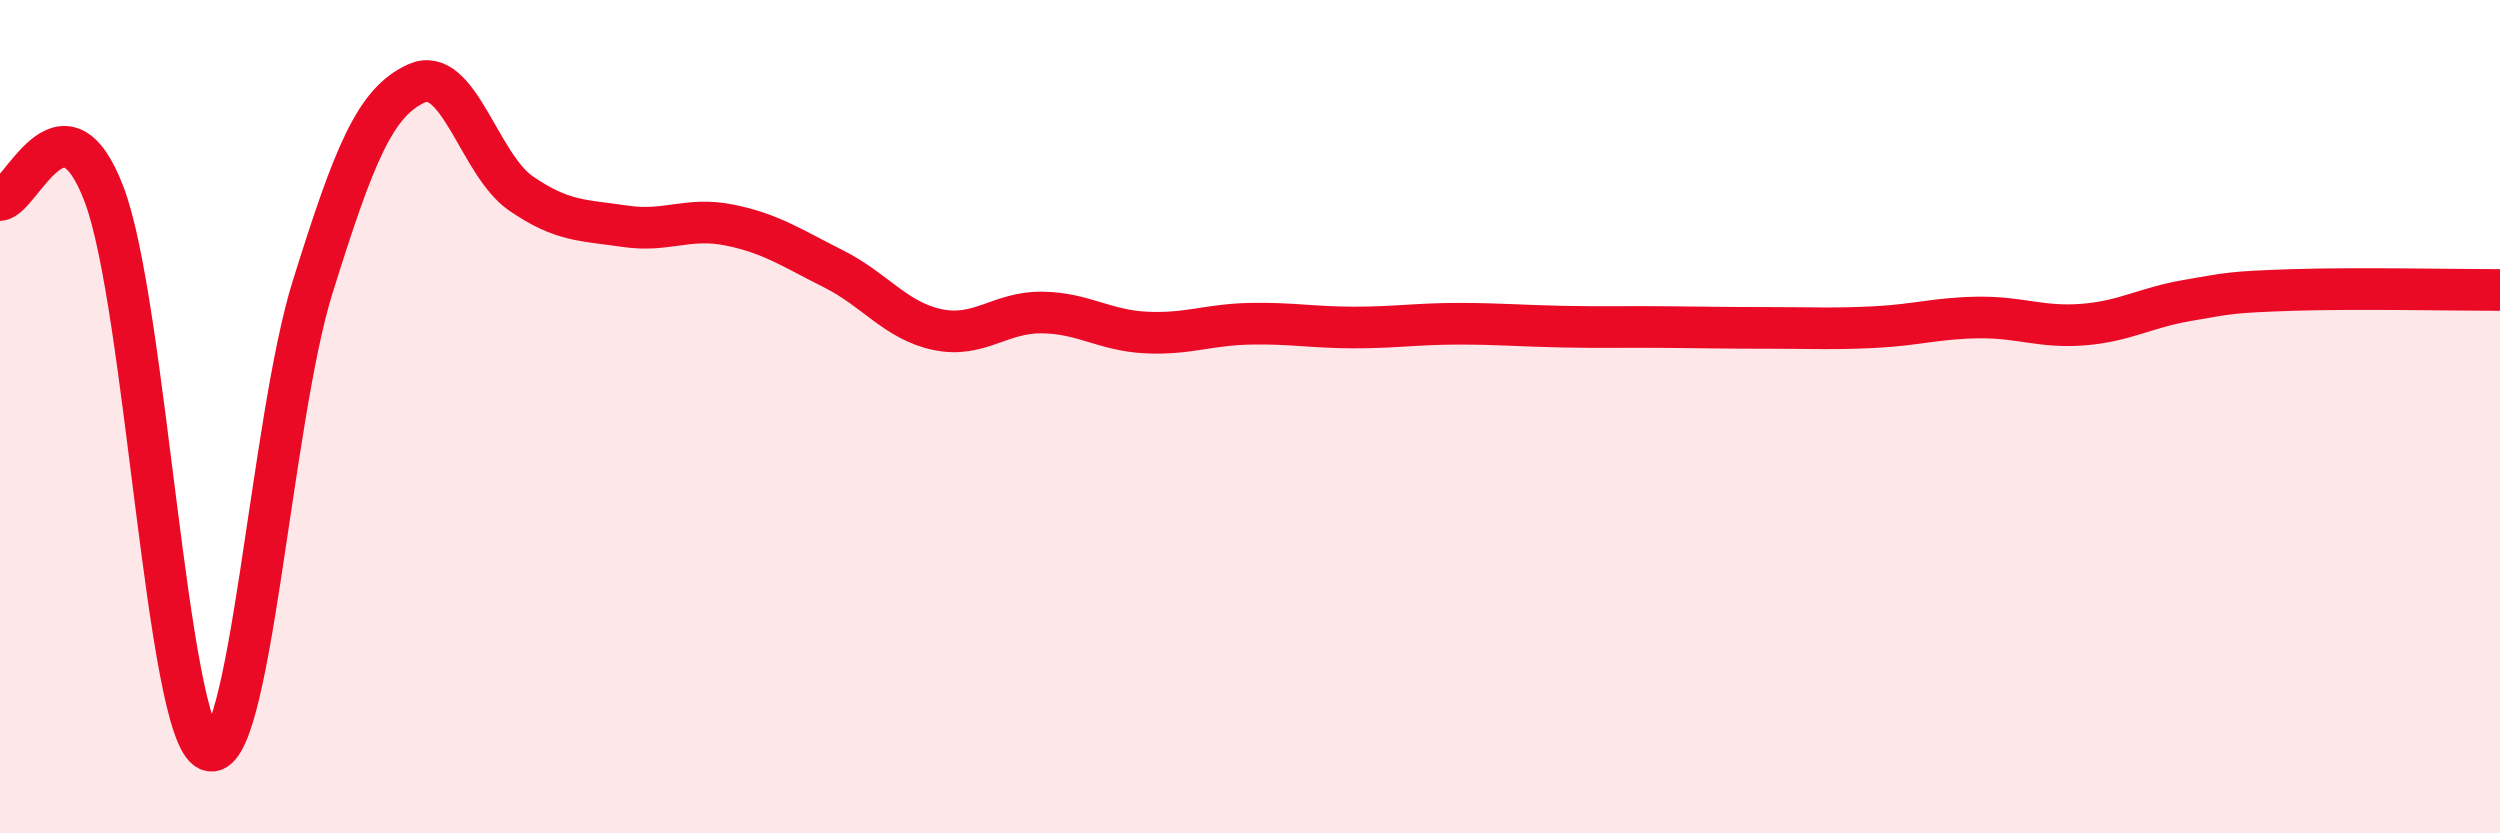 
    <svg width="60" height="20" viewBox="0 0 60 20" xmlns="http://www.w3.org/2000/svg">
      <path
        d="M 0,4.8 C 0.5,4.77 1.5,2.03 2.5,4.67 C 3.5,7.31 4,17.55 5,18 C 6,18.45 6.5,10.1 7.5,6.9 C 8.5,3.7 9,2.45 10,2 C 11,1.55 11.5,3.95 12.5,4.64 C 13.5,5.33 14,5.28 15,5.43 C 16,5.58 16.5,5.2 17.5,5.4 C 18.5,5.6 19,5.95 20,6.45 C 21,6.95 21.5,7.7 22.5,7.91 C 23.5,8.12 24,7.49 25,7.5 C 26,7.51 26.5,7.93 27.5,7.98 C 28.5,8.03 29,7.79 30,7.77 C 31,7.75 31.5,7.86 32.5,7.86 C 33.5,7.86 34,7.77 35,7.77 C 36,7.77 36.5,7.82 37.5,7.84 C 38.5,7.86 39,7.84 40,7.85 C 41,7.86 41.5,7.87 42.5,7.87 C 43.5,7.87 44,7.9 45,7.85 C 46,7.8 46.5,7.63 47.5,7.62 C 48.5,7.61 49,7.87 50,7.79 C 51,7.71 51.5,7.38 52.5,7.21 C 53.5,7.04 53.5,7.01 55,6.96 C 56.5,6.91 59,6.96 60,6.96L60 20L0 20Z"
        fill="#EB0A25"
        opacity="0.1"
        stroke-linecap="round"
        stroke-linejoin="round"
      />
      <path
        d="M 0,4.8 C 0.5,4.77 1.5,2.03 2.5,4.67 C 3.5,7.31 4,17.55 5,18 C 6,18.45 6.5,10.1 7.5,6.9 C 8.5,3.7 9,2.45 10,2 C 11,1.55 11.5,3.95 12.5,4.64 C 13.5,5.33 14,5.28 15,5.43 C 16,5.58 16.5,5.2 17.5,5.4 C 18.5,5.6 19,5.95 20,6.45 C 21,6.95 21.5,7.7 22.5,7.91 C 23.5,8.12 24,7.49 25,7.5 C 26,7.51 26.5,7.93 27.5,7.98 C 28.5,8.03 29,7.79 30,7.77 C 31,7.75 31.5,7.86 32.5,7.86 C 33.5,7.86 34,7.77 35,7.77 C 36,7.77 36.5,7.82 37.5,7.84 C 38.5,7.86 39,7.84 40,7.85 C 41,7.86 41.5,7.87 42.5,7.87 C 43.5,7.87 44,7.9 45,7.85 C 46,7.8 46.5,7.63 47.5,7.62 C 48.5,7.61 49,7.87 50,7.79 C 51,7.71 51.5,7.38 52.5,7.21 C 53.5,7.04 53.5,7.01 55,6.96 C 56.5,6.91 59,6.96 60,6.96"
        stroke="#EB0A25"
        stroke-width="1"
        fill="none"
        stroke-linecap="round"
        stroke-linejoin="round"
      />
    </svg>
  
